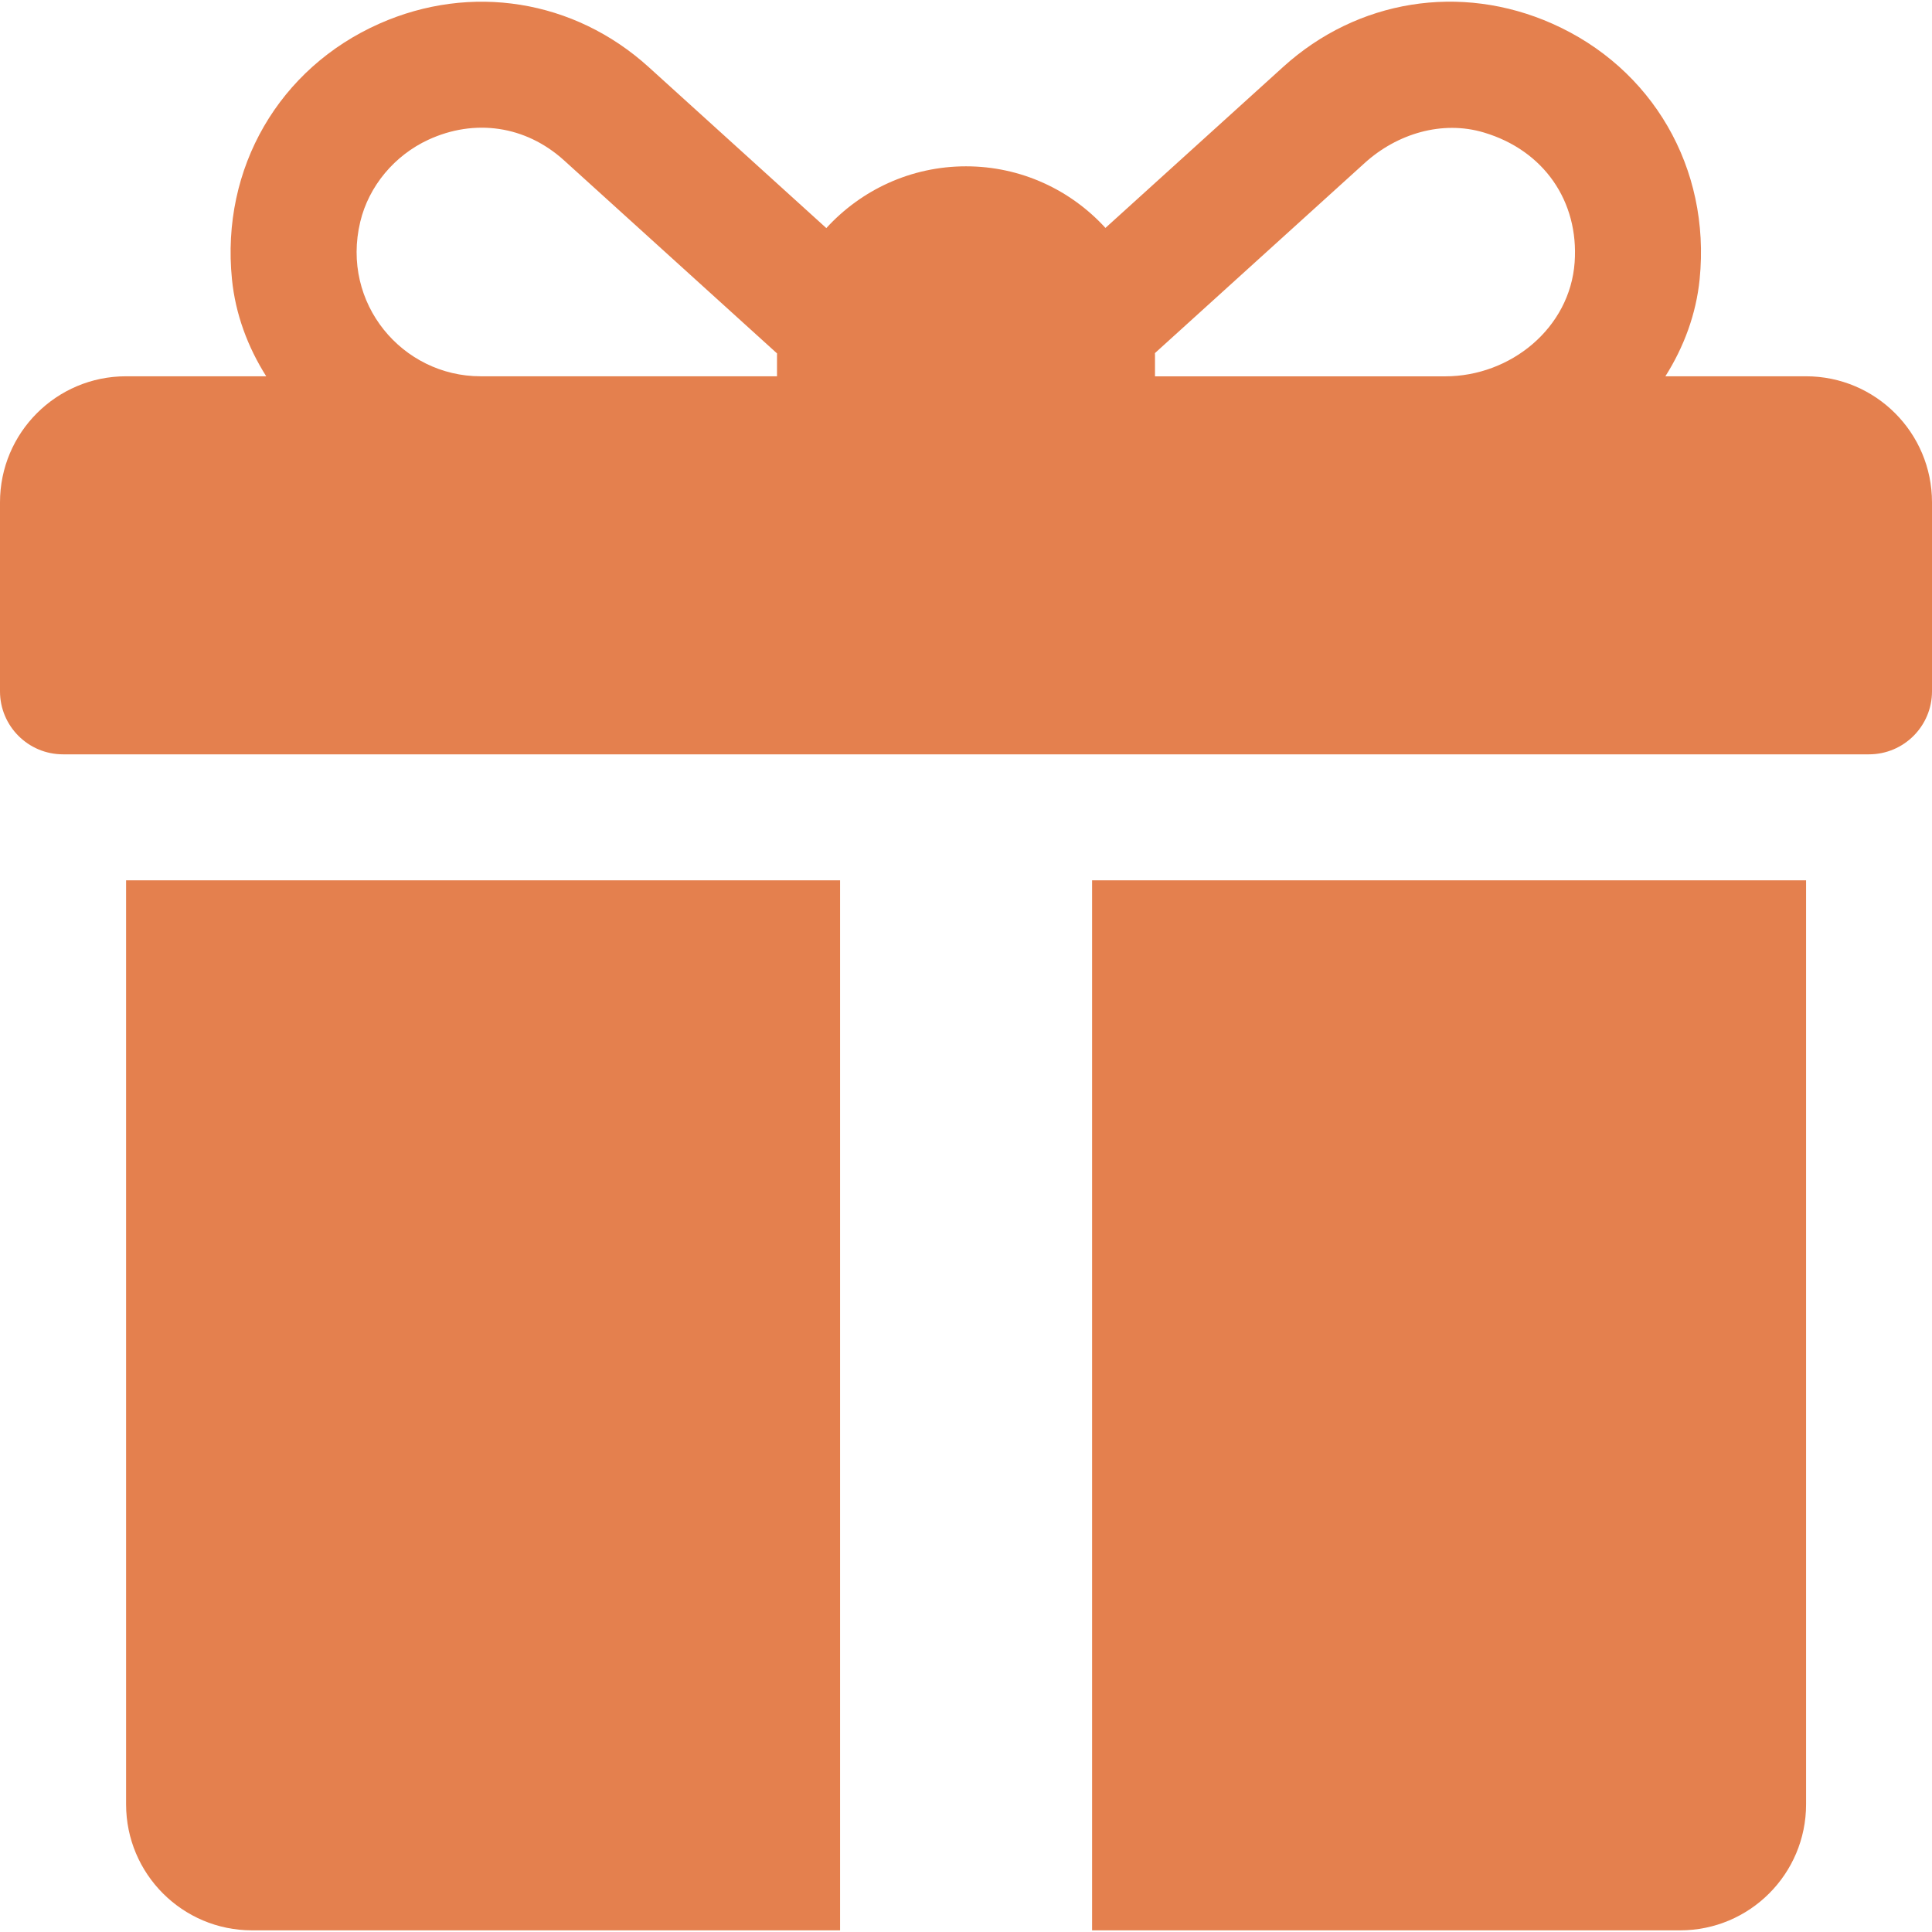 <svg width="34" height="34" viewBox="0 0 34 34" fill="none" xmlns="http://www.w3.org/2000/svg">
<g clip-path="url(#clip0_472_29170)">
<path d="M31.783 6.622H29.308C29.634 6.106 29.85 5.526 29.911 4.913C30.107 2.952 29.075 1.195 27.317 0.416C25.702 -0.3 23.887 -0.007 22.58 1.179L19.454 4.011C18.846 3.345 17.971 2.927 17 2.927C16.027 2.927 15.151 3.347 14.542 4.014L11.413 1.178C10.104 -0.007 8.289 -0.299 6.675 0.417C4.918 1.196 3.885 2.954 4.082 4.914C4.143 5.526 4.359 6.106 4.685 6.622H2.217C0.993 6.622 0 7.615 0 8.84V12.166C0 12.778 0.496 13.275 1.109 13.275H32.891C33.504 13.275 34 12.778 34 12.166V8.84C34 7.615 33.007 6.622 31.783 6.622ZM13.674 6.253V6.622H8.458C7.08 6.622 5.996 5.338 6.34 3.903C6.491 3.271 6.947 2.733 7.537 2.46C8.347 2.085 9.245 2.206 9.925 2.821L13.675 6.22C13.675 6.231 13.674 6.242 13.674 6.253ZM27.711 4.618C27.628 5.771 26.587 6.623 25.432 6.623H20.326V6.253C20.326 6.24 20.325 6.227 20.325 6.214C21.175 5.444 23.017 3.774 24.017 2.868C24.585 2.353 25.38 2.112 26.114 2.332C27.169 2.646 27.788 3.543 27.711 4.618Z" fill="#E4804E"/>
<path d="M2.219 15.492V31.753C2.219 32.978 3.211 33.971 4.436 33.971H14.784V15.492H2.219Z" fill="#E4804E"/>
<path d="M19.219 15.492V33.971H29.567C30.791 33.971 31.784 32.978 31.784 31.753V15.492H19.219Z" fill="#E4804E"/>
</g>
<defs>
<clipPath id="clip0_472_29170">
<rect width="34" height="34" fill="white"/>
</clipPath>
</defs>
</svg>
